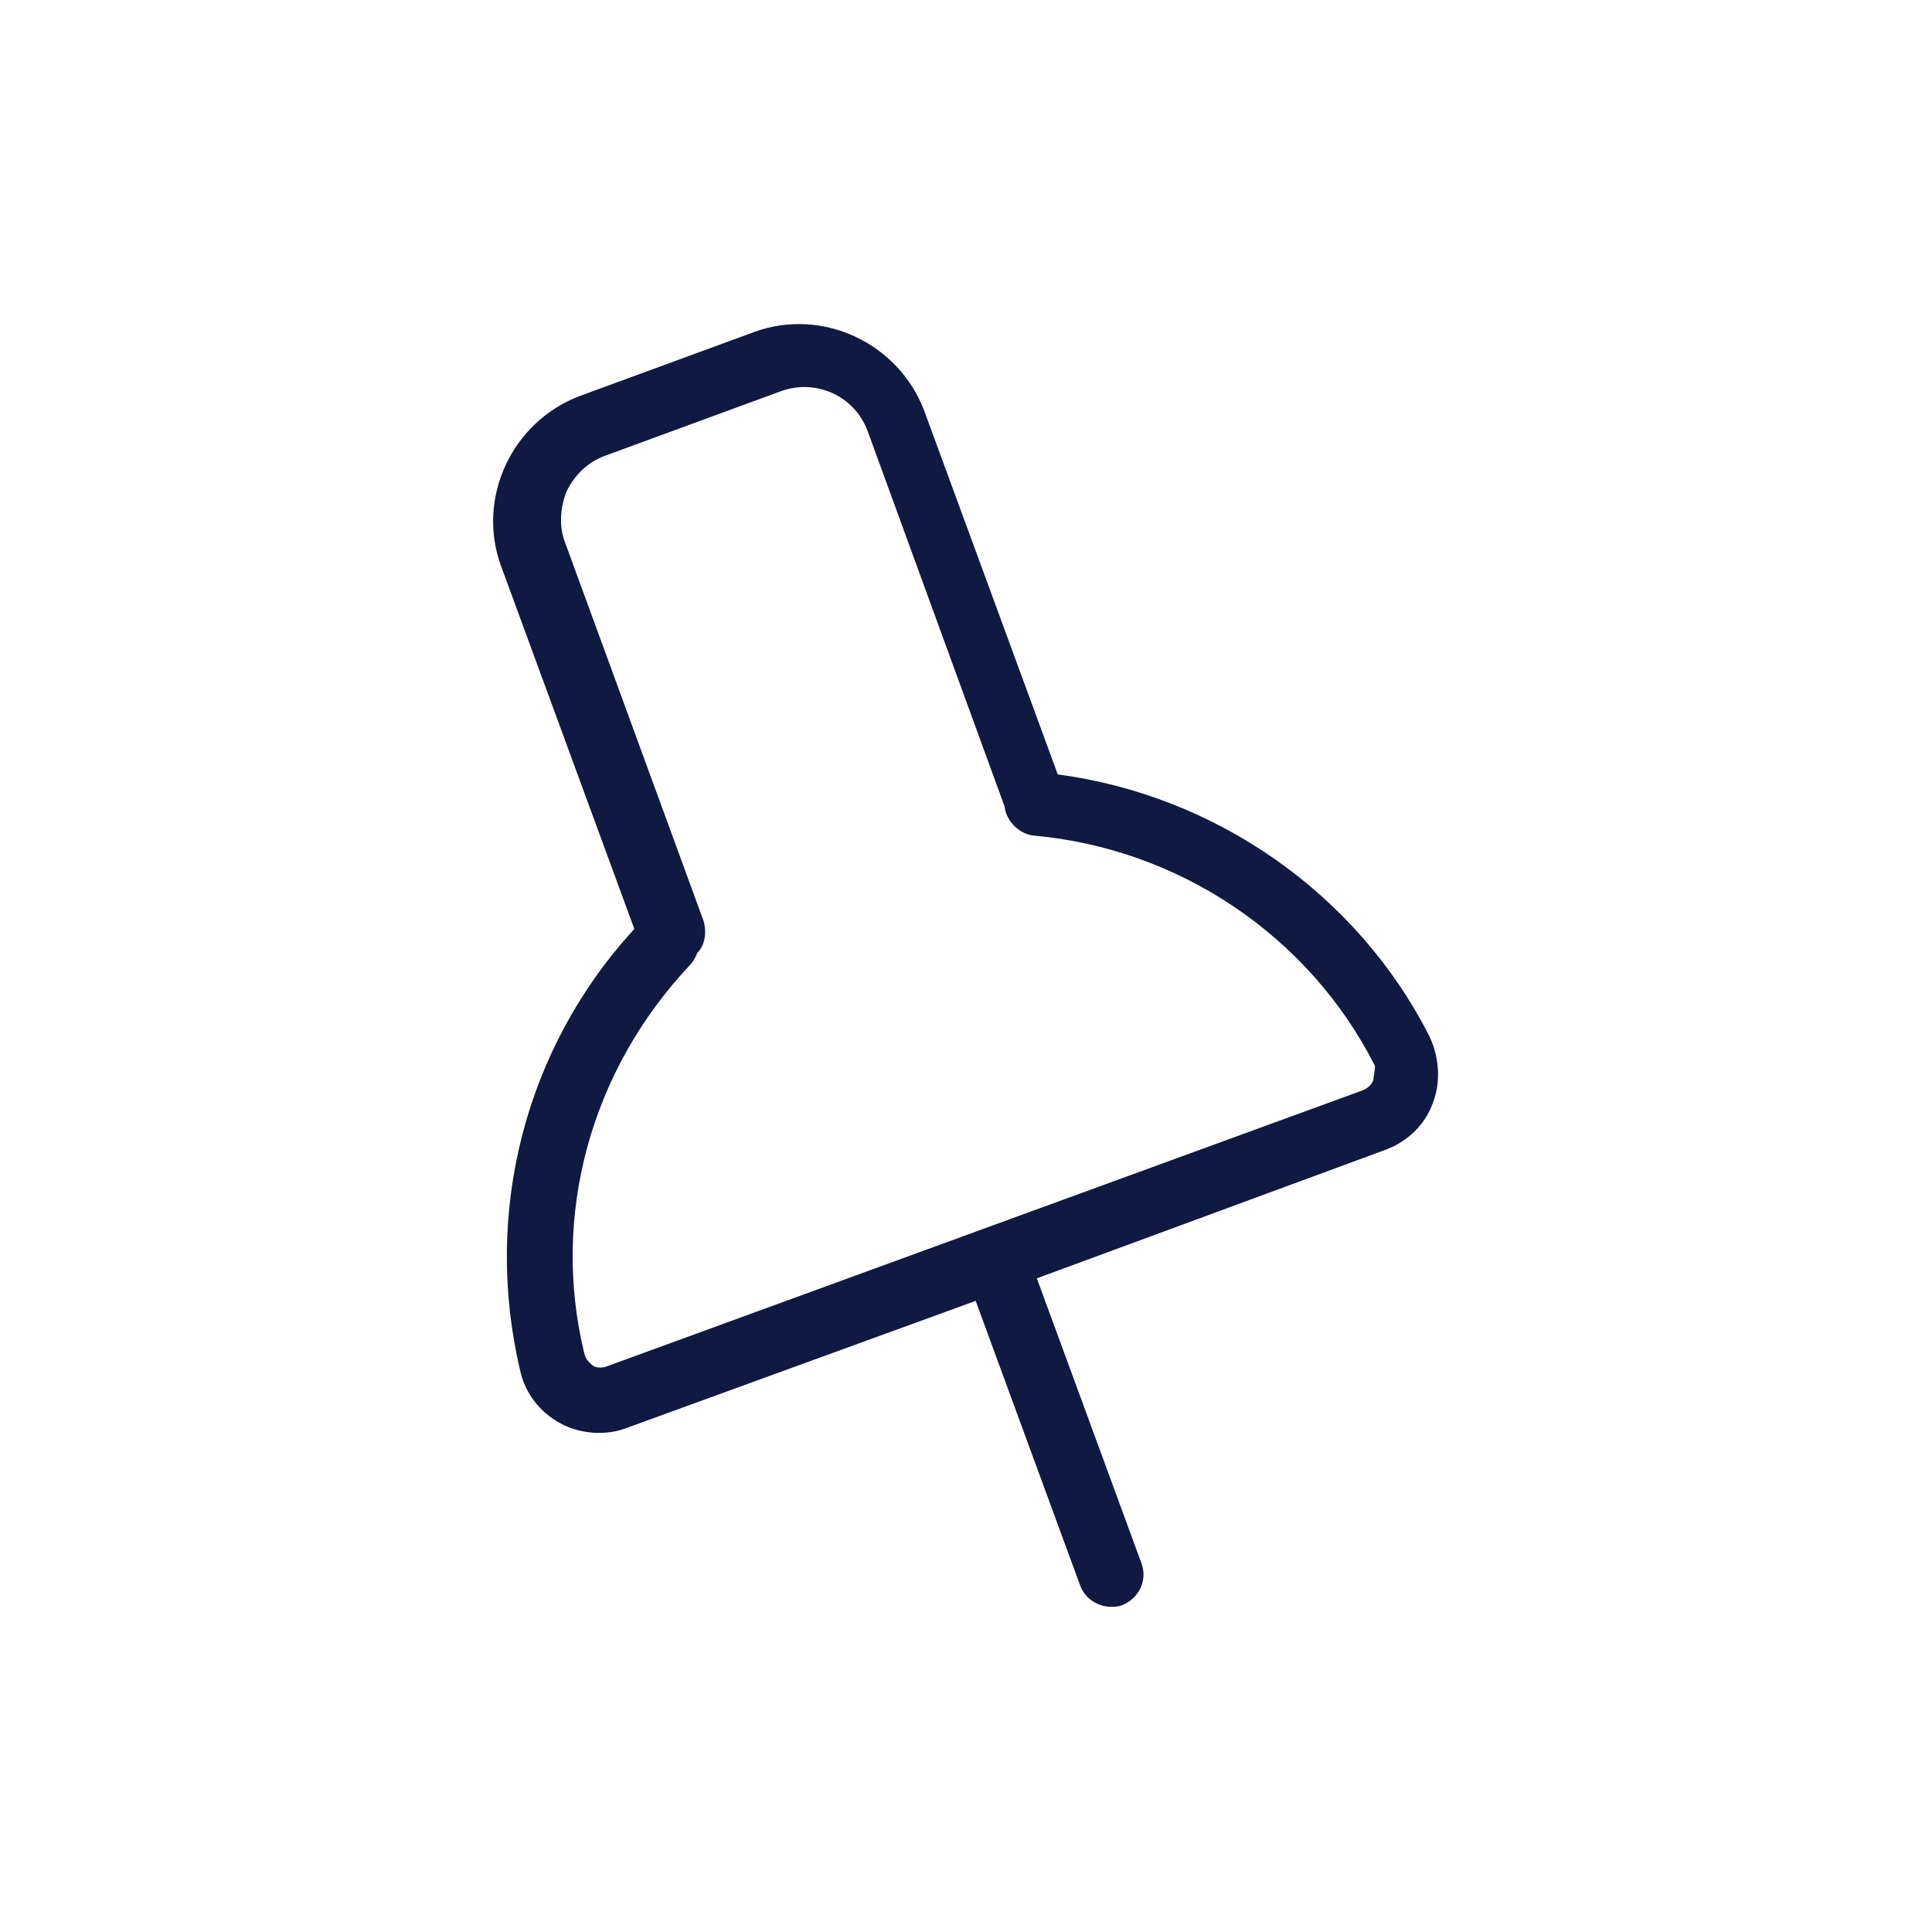 <?xml version="1.0" encoding="utf-8"?>
<!-- Generator: Adobe Illustrator 27.9.0, SVG Export Plug-In . SVG Version: 6.00 Build 0)  -->
<svg version="1.1" xmlns="http://www.w3.org/2000/svg" xmlns:xlink="http://www.w3.org/1999/xlink" x="0px" y="0px" width="120px"
	 height="120px" viewBox="0 0 120 120" style="enable-background:new 0 0 120 120;" xml:space="preserve">
<style type="text/css">
	.st0{fill:#0F1941;}
	.st1{fill-rule:evenodd;clip-rule:evenodd;fill:#0F1941;}
	.st2{filter:url(#Adobe_OpacityMaskFilter);}
	.st3{fill-rule:evenodd;clip-rule:evenodd;fill:#FFFFFF;}
	.st4{mask:url(#mask-2_00000026164079899484681900000015477938084864844451_);fill-rule:evenodd;clip-rule:evenodd;fill:#0F1941;}
	.st5{fill:none;}
</style>
<g id="ICONS">
	<path class="st0" d="M88.8,64.4c-4.5-8.9-13.3-15-23.1-16.3l-8.3-22.6c-1.6-4.2-6.3-6.4-10.5-4.9l-10.9,4
		c-4.2,1.6-6.4,6.3-4.9,10.5l8.3,22.6c-6.8,7.4-9.4,17.6-7.1,27.4c0.3,1.4,1.2,2.6,2.5,3.3c0.7,0.4,1.6,0.6,2.4,0.6
		c0.6,0,1.2-0.1,1.7-0.3l21.7-7.9l6.5,17.7c0.3,0.8,1.1,1.3,1.9,1.3c0.2,0,0.5,0,0.7-0.1c1-0.4,1.6-1.5,1.2-2.6l-6.5-17.7l21.7-8
		c1.3-0.5,2.4-1.5,2.9-2.9C89.5,67.2,89.4,65.7,88.8,64.4z M85.3,67.1c-0.1,0.2-0.2,0.4-0.6,0.6L37.6,84.9c-0.4,0.1-0.7,0-0.8-0.1
		c-0.1-0.1-0.4-0.3-0.5-0.7c-2.1-8.6,0.4-17.6,6.5-24.1c0.2-0.2,0.4-0.5,0.5-0.8c0.5-0.5,0.6-1.3,0.4-2l-8.6-23.5
		c-0.4-1-0.3-2.2,0.1-3.2c0.5-1,1.3-1.8,2.4-2.2l10.9-4c2.2-0.8,4.6,0.3,5.4,2.5l8.5,23.3c0.1,0.9,0.9,1.7,1.8,1.8
		c9,0.8,17.1,6.2,21.2,14.3C85.4,66.6,85.3,66.9,85.3,67.1z"/>
</g>
<g id="voor_SVG">
	<rect class="st5" width="120" height="120"/>
</g>
</svg>
